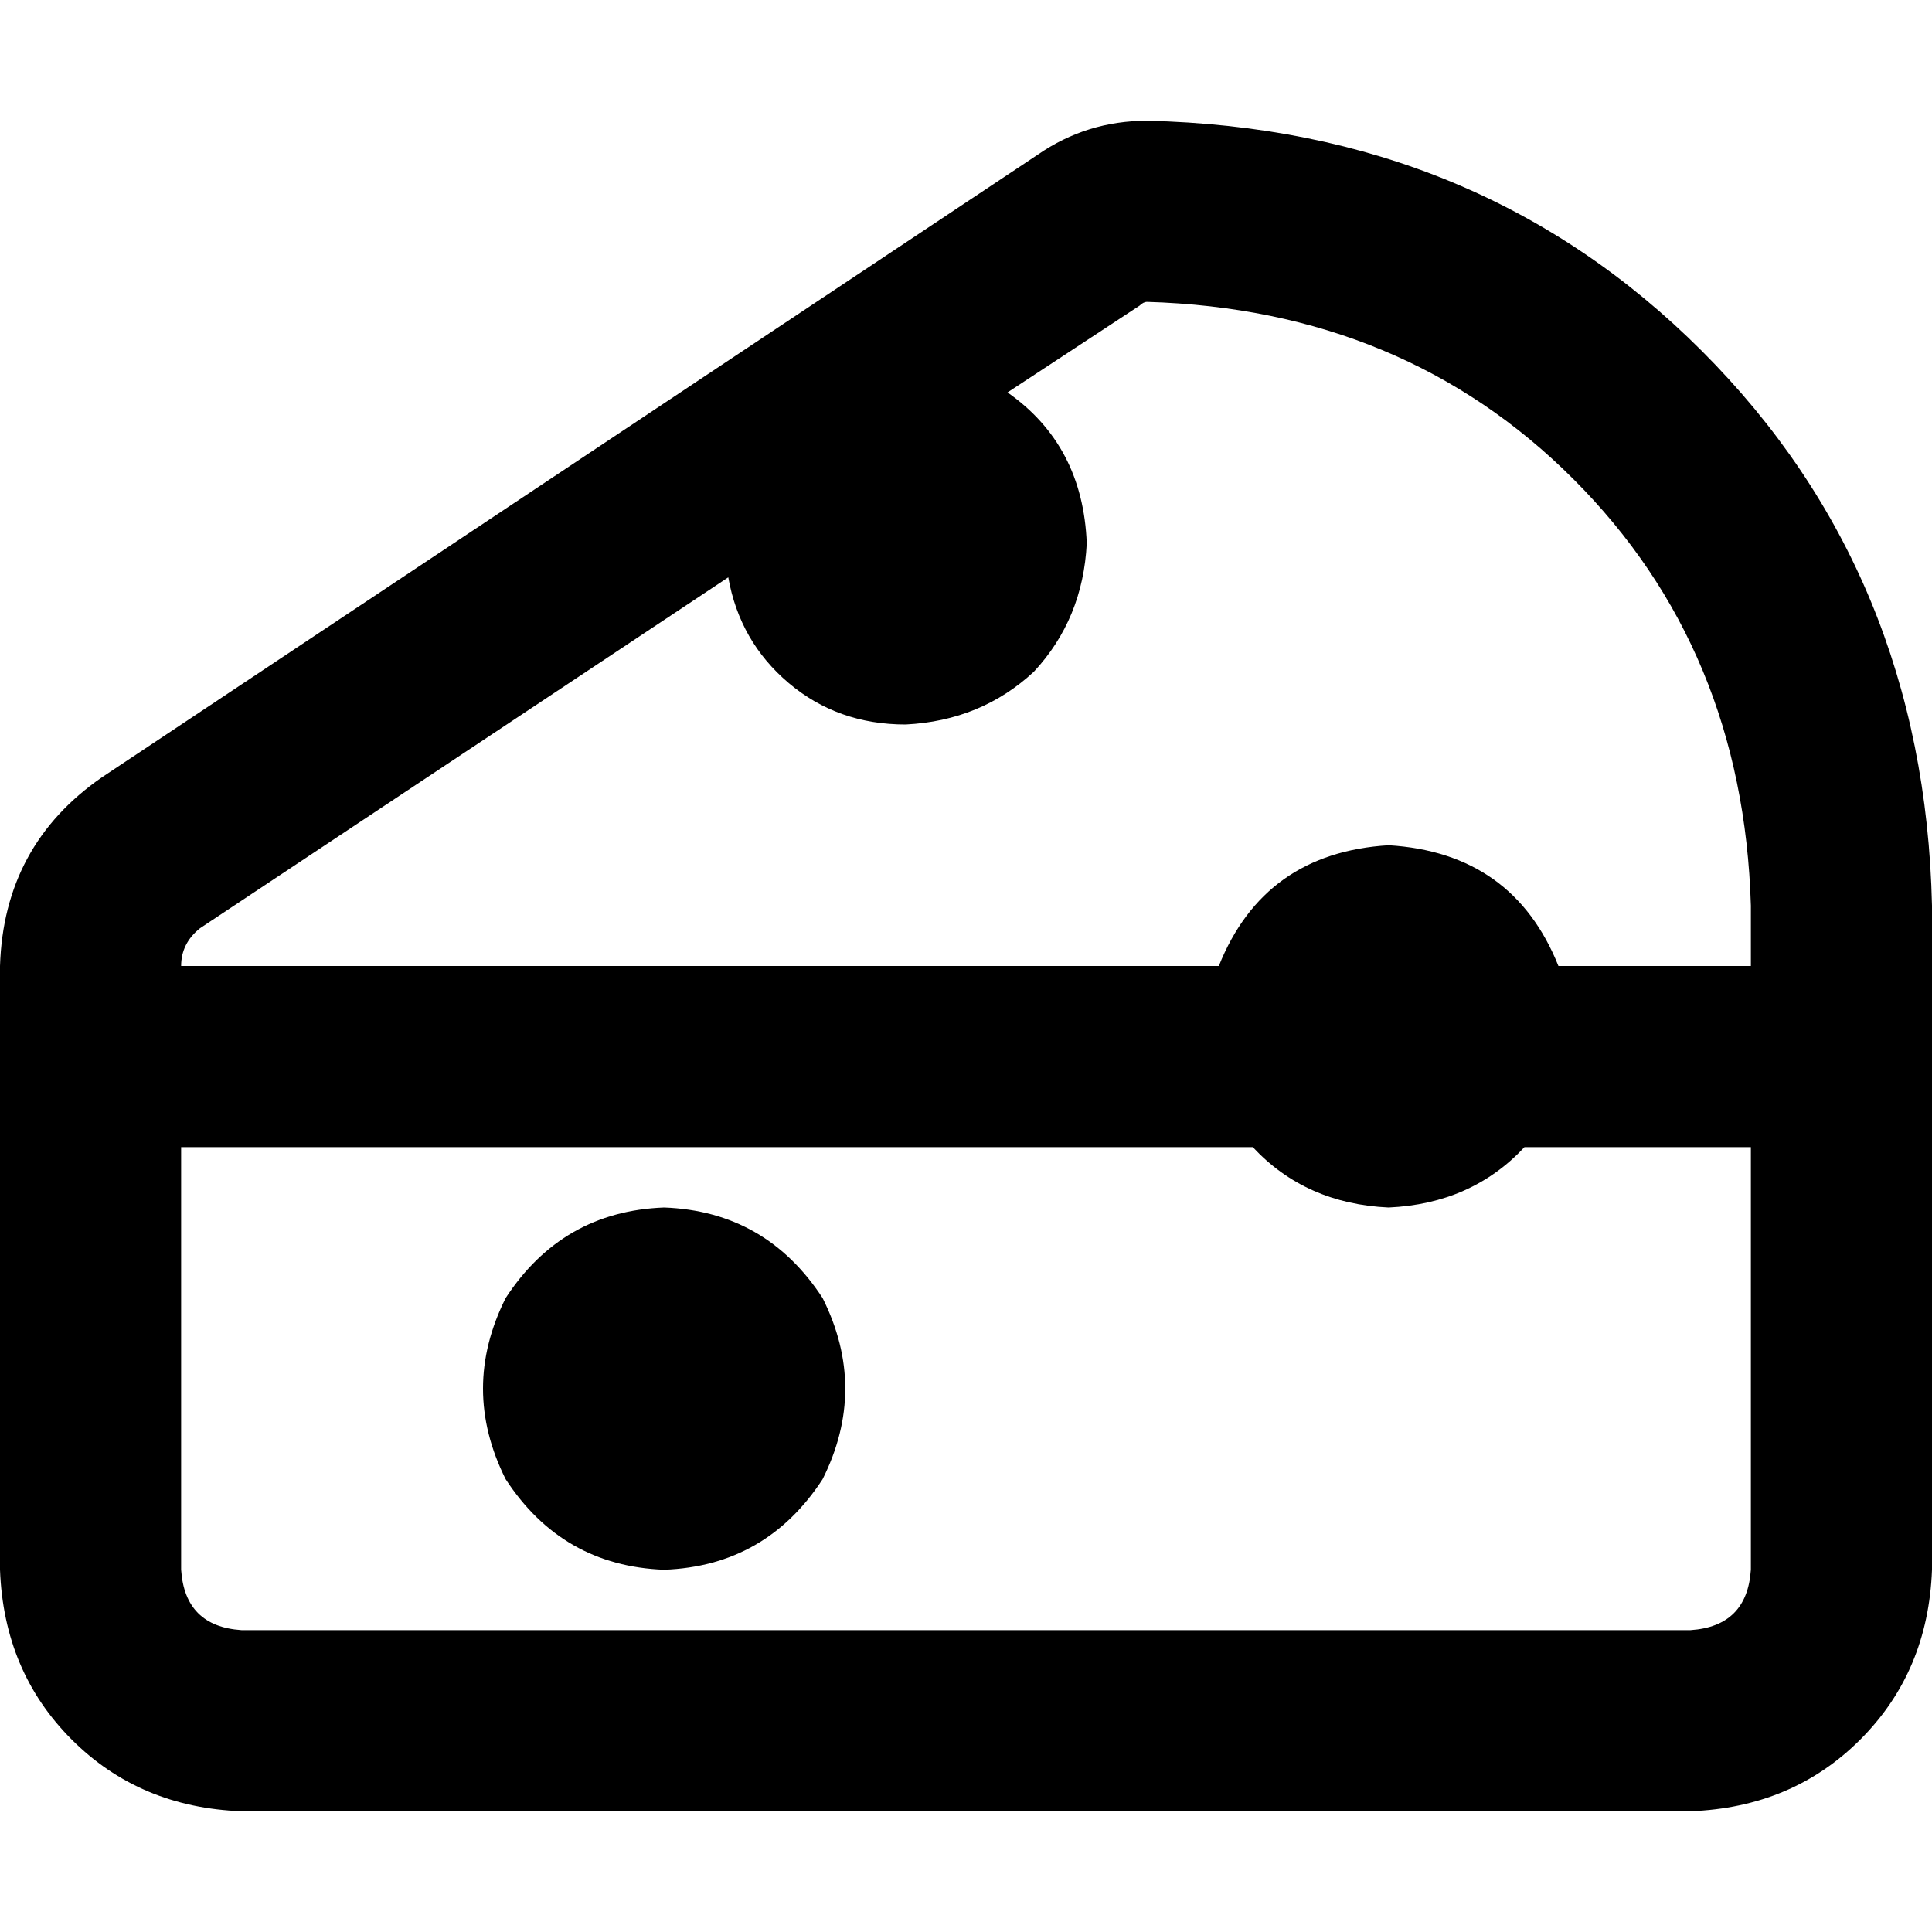 <svg xmlns="http://www.w3.org/2000/svg" viewBox="0 0 512 512">
  <path d="M 464 256 L 464 240 L 464 256 L 464 240 Q 462 172 417 127 Q 372 82 304 80 Q 303 80 302 81 L 267 104 L 267 104 Q 287 118 288 144 Q 287 164 274 178 Q 260 191 240 192 Q 222 192 209 181 Q 196 170 193 153 L 53 246 L 53 246 Q 48 250 48 256 L 323 256 L 323 256 Q 335 226 368 224 Q 401 226 413 256 L 464 256 L 464 256 Z M 48 304 L 48 416 L 48 304 L 48 416 Q 49 431 64 432 L 448 432 L 448 432 Q 463 431 464 416 L 464 304 L 464 304 L 404 304 L 404 304 Q 390 319 368 320 Q 346 319 332 304 L 48 304 L 48 304 Z M 512 240 L 512 256 L 512 240 L 512 256 L 512 416 L 512 416 Q 511 443 493 461 Q 475 479 448 480 L 64 480 L 64 480 Q 37 479 19 461 Q 1 443 0 416 L 0 256 L 0 256 Q 1 224 27 206 L 275 41 L 275 41 Q 288 32 304 32 Q 392 34 451 93 Q 510 152 512 240 L 512 240 Z M 176 320 Q 203 321 218 344 Q 230 368 218 392 Q 203 415 176 416 Q 149 415 134 392 Q 122 368 134 344 Q 149 321 176 320 L 176 320 Z" />
</svg>